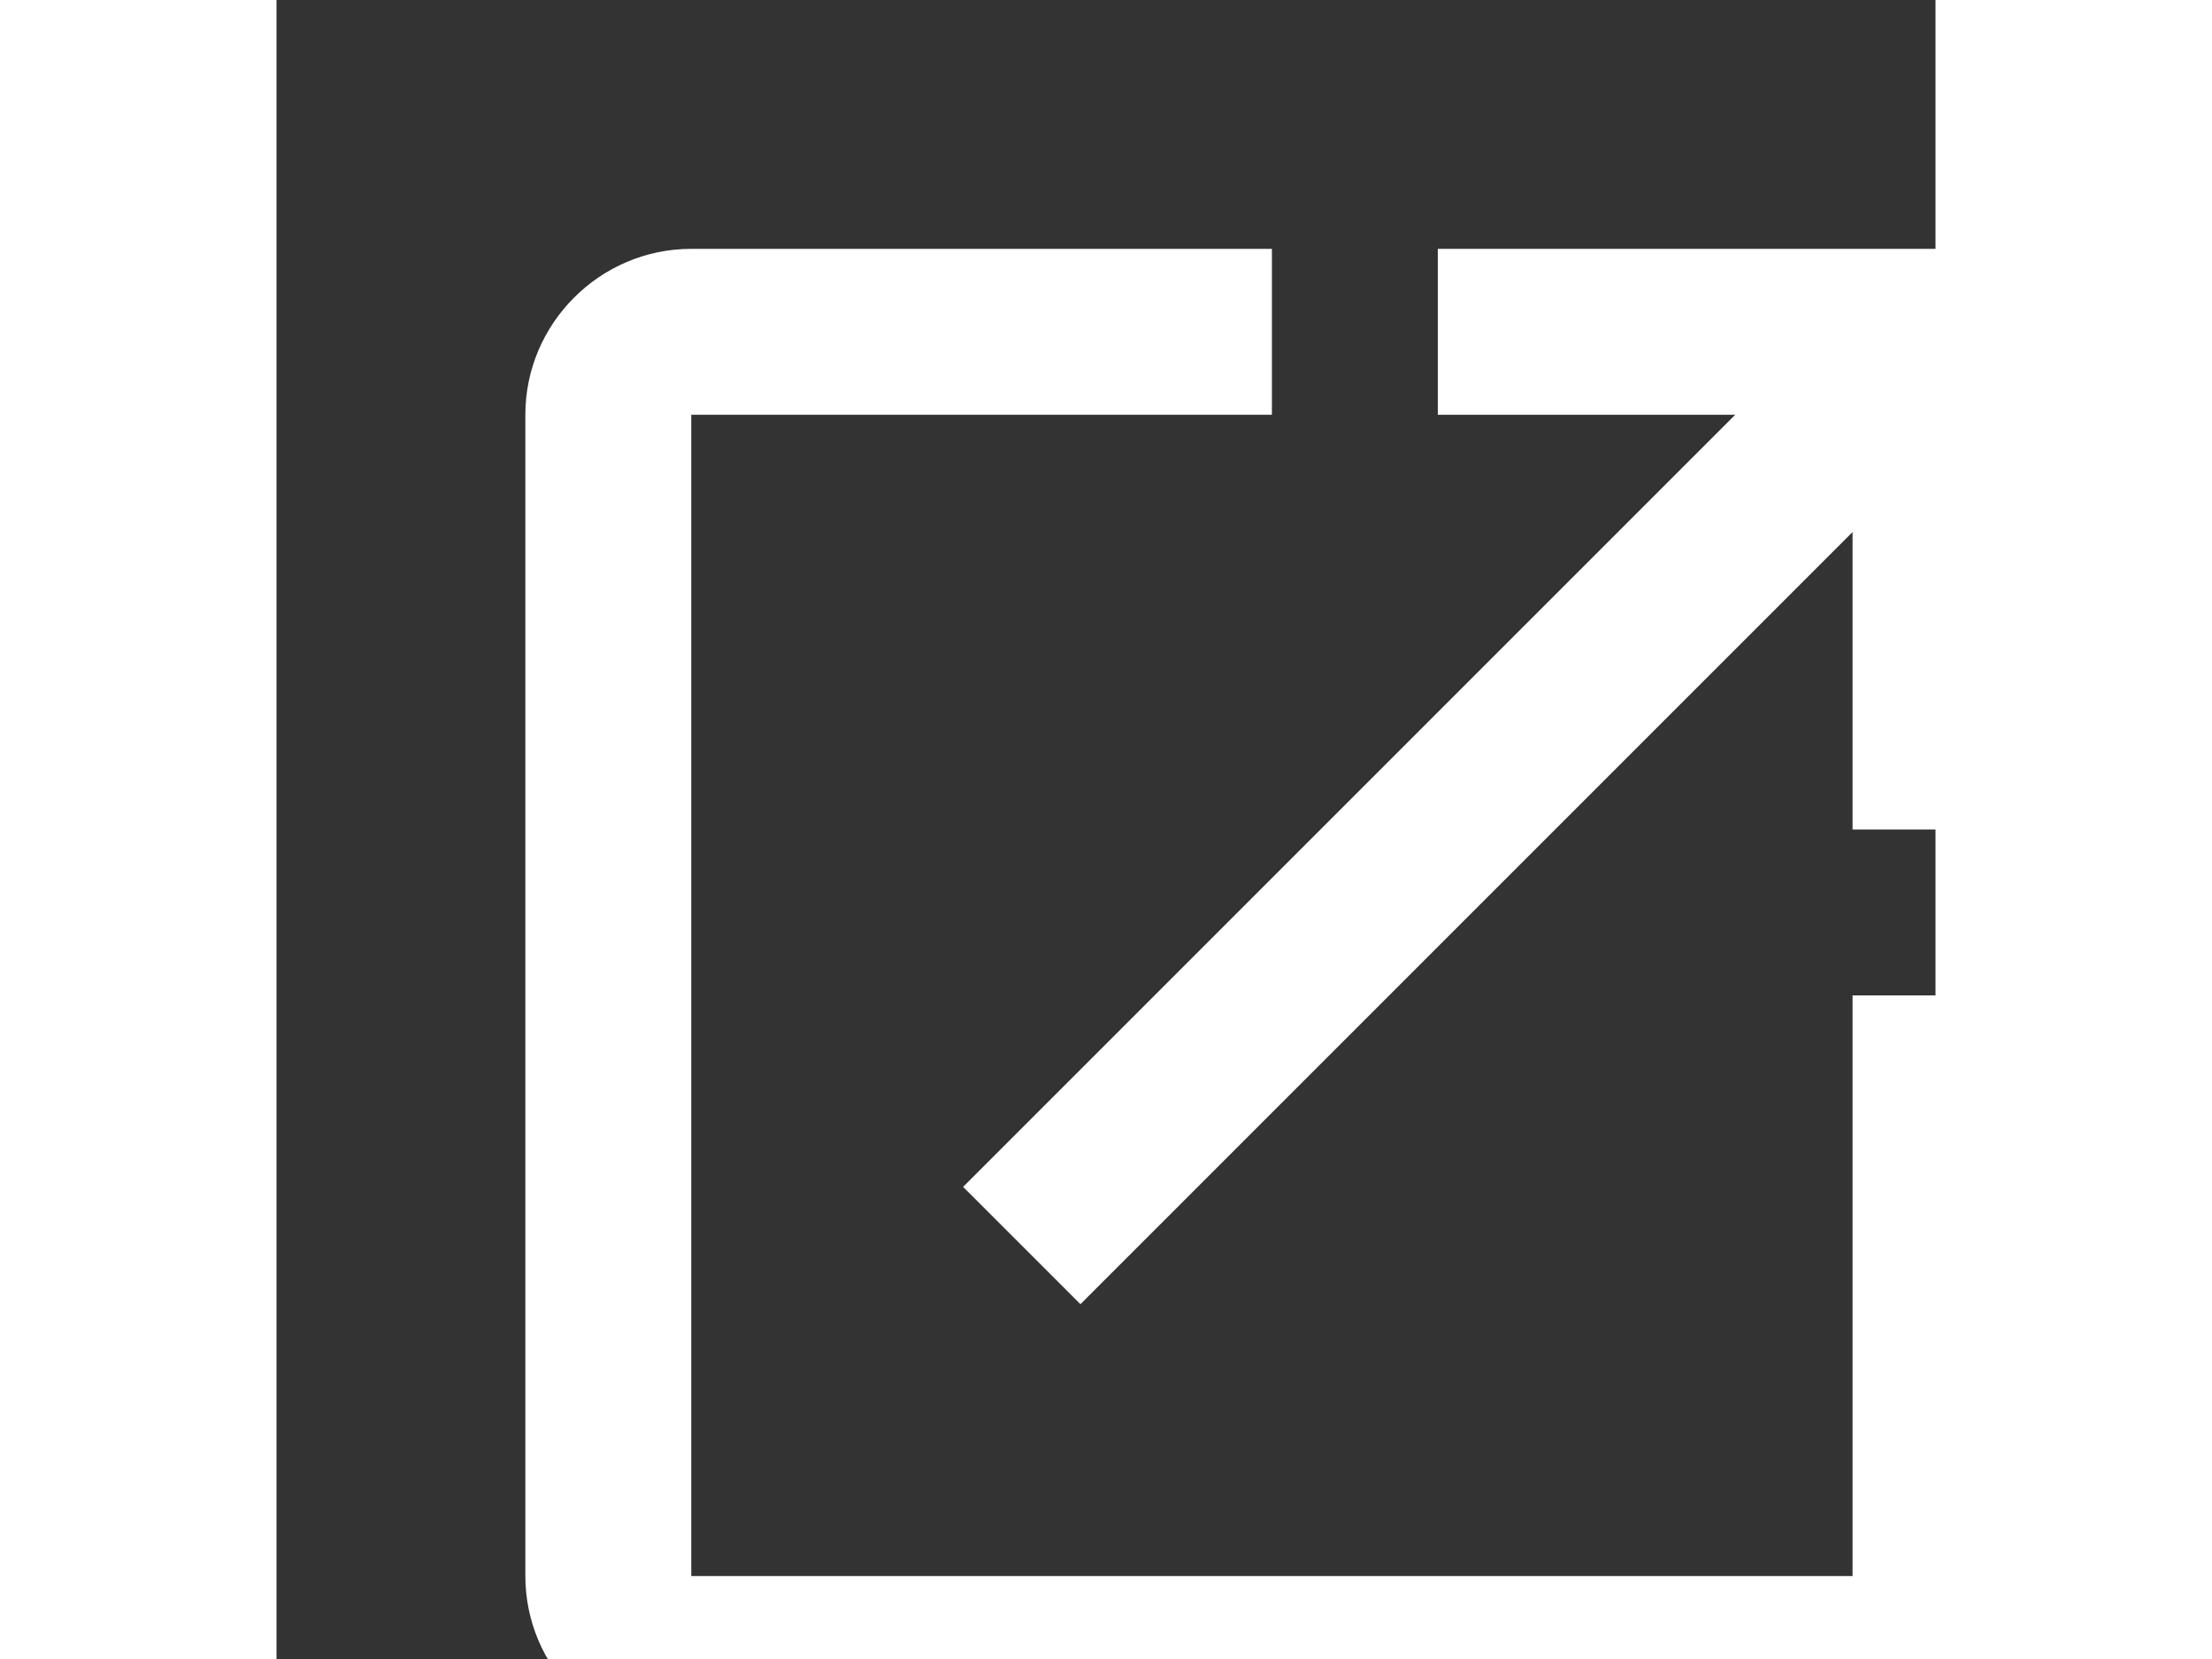 <svg xmlns="http://www.w3.org/2000/svg" viewBox="0 0 20 20" width="20px" height="15px" style="fill: white"><rect x="0" y="0" width="20" height="20" fill="#333333" stroke="none"/><path d="M19,21H5c-1.1,0-2-0.9-2-2V5c0-1.1,0.9-2,2-2h7v2H5v14h14v-7h2v7C21,20.1,20.1,21,19,21z"/><path d="M21 10L19 10 19 5 14 5 14 3 21 3z"/><path d="M6.7 8.5H22.3V10.5H6.7z" transform="rotate(-45.001 14.5 9.5)"/></svg>